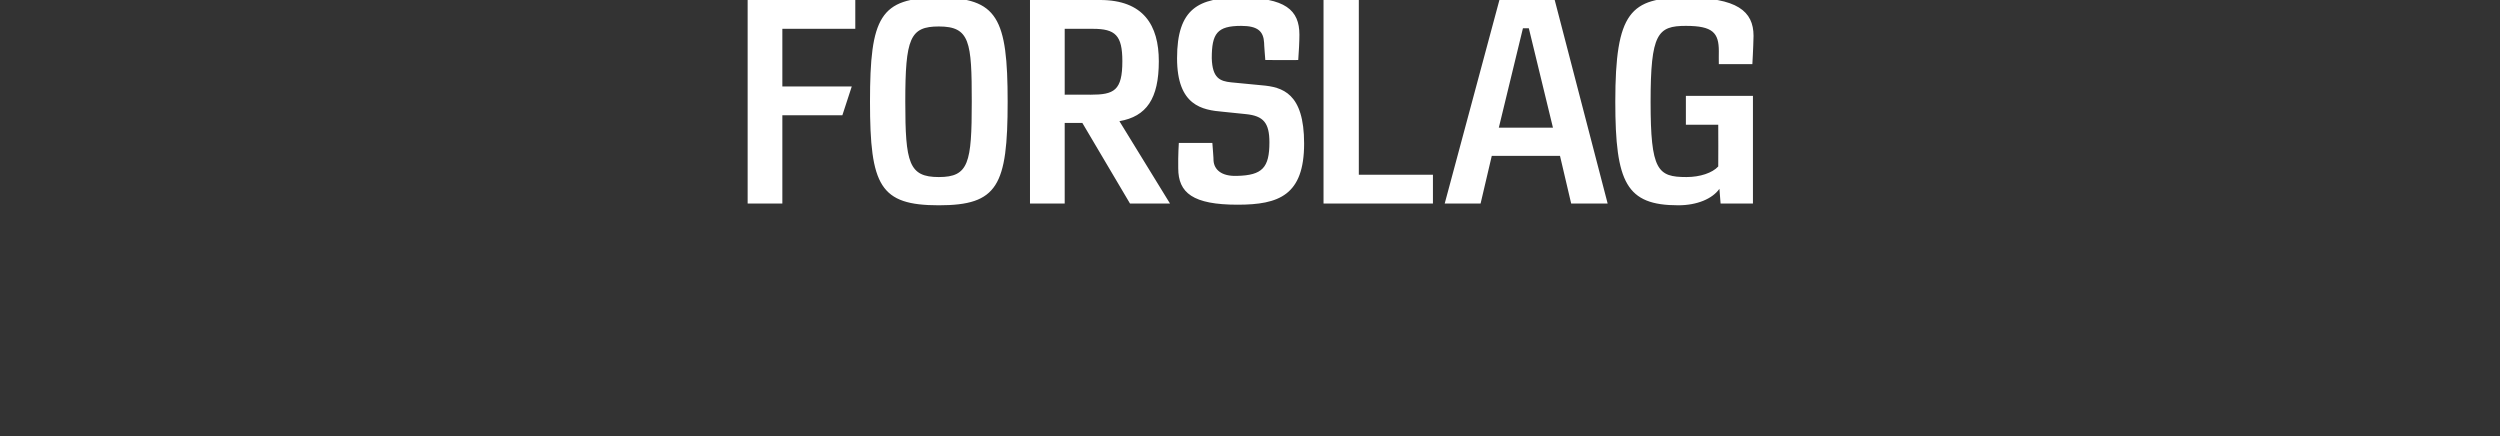 <svg height="74.2" viewBox="0 0 425 74.2" width="425" xmlns="http://www.w3.org/2000/svg"><rect x="0" y="0" width="425" height="74.2" fill="#333333" stroke="none"/><path d="m133 4.9v9.8h11.8l-1.6 4.9h-10.2v15h-5.9v-34.6h18.3v4.9zm26.6 30c-10 0-11.7-3.3-11.7-17.6 0-14.4 1.7-17.7 11.7-17.7s11.7 3.5 11.7 17.7c0 14.3-1.7 17.6-11.7 17.6zm0-30.4c-4.9 0-5.7 2-5.7 12.8 0 10.4.6 12.8 5.7 12.8s5.6-2.4 5.6-12.8c0-10.2-.3-12.8-5.6-12.8zm32.5 30.1-8.1-13.7h-3v13.7h-5.9v-34.6h11.9c7.4 0 10 4.3 10 10.4 0 6.4-2.1 9.4-6.7 10.2 0-.01 8.6 14 8.6 14zm-6.3-29.7c.03-.01-4.8 0-4.8 0v11.2s4.41-.03 4.4 0c4 0 5.4-.7 5.4-5.7 0-4.4-1.2-5.5-5-5.5zm24.6 29.9c-7.6 0-10.1-2-10.1-6.2-.04-2.24.1-4.3.1-4.3h5.7s.24 3 .2 3c.1 1.5 1.3 2.7 4 2.6 4.3-.1 5.5-1.4 5.5-5.7 0-3.3-1-4.5-4-4.8 0 0-3.9-.4-3.9-.4-3.5-.3-7.8-1-7.8-9.1 0-8.5 3.7-10.3 10.7-10.3 7.7 0 10.1 2.1 10.1 6.3 0 1.2-.1 3-.2 4.3 0 .04-5.6 0-5.6 0s-.23-2.92-.2-2.9c-.1-2-1.1-2.9-3.9-2.9-4.1 0-5 1.3-5 5.5.1 3.4 1.4 3.9 3.3 4.1 0 0 5.2.5 5.2.5 3.5.3 7.2 1.3 7.2 9.9 0 8.8-4.3 10.4-11.3 10.4zm14.6-.2v-34.6h6v29.7h12.6v4.9zm42.1 0-1.9-8.1h-11.6l-1.9 8.1h-6.1l9.3-34.6h9.4l9 34.6zm-7.2-29.8h-1l-4.1 16.9h9.2zm32.2 16.4h-5.5v-4.9h11.4v18.3h-5.5s-.21-2.46-.2-2.5c-1.2 1.7-3.8 2.8-7 2.8-8.8 0-10.7-3.8-10.7-17.6 0-15.3 2.6-17.7 12-17.7 8.7 0 11.5 2.3 11.5 6.5-.04 2.12-.2 4.8-.2 4.8h-5.7s-.02-2.16 0-2.2c0-3.1-1-4.3-5.6-4.3-4.8 0-6 1.3-6 12.9 0 11.7 1.2 12.8 6.1 12.8 2.3 0 4.4-.7 5.4-1.8.03-.01 0-7.1 0-7.1z" fill="#fff"/></svg>